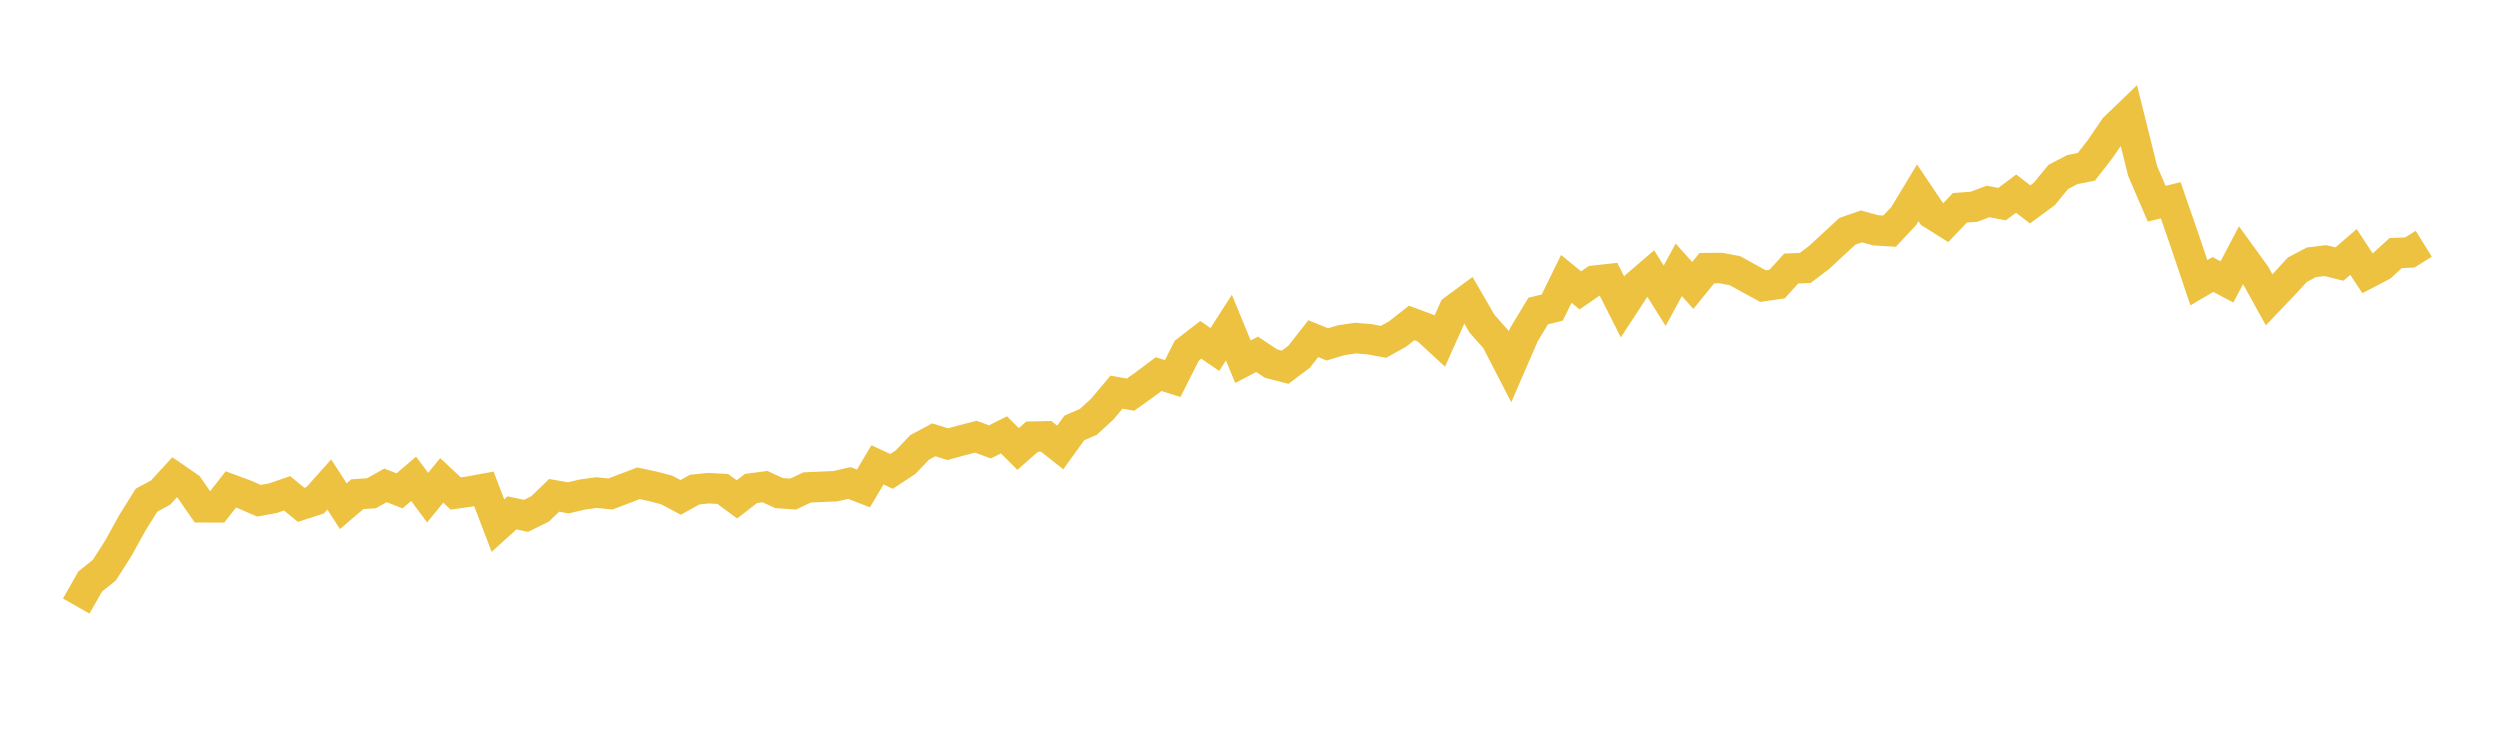 <svg width="164" height="48" xmlns="http://www.w3.org/2000/svg" xmlns:xlink="http://www.w3.org/1999/xlink"><path fill="none" stroke="rgb(237,194,64)" stroke-width="2" d="M5,39.757L5.922,38.139L6.844,37.403L7.766,35.957L8.689,34.287L9.611,32.812L10.533,32.314L11.455,31.309L12.377,31.945L13.299,33.279L14.222,33.283L15.144,32.107L16.066,32.448L16.988,32.849L17.91,32.678L18.832,32.361L19.754,33.116L20.677,32.816L21.599,31.78L22.521,33.204L23.443,32.418L24.365,32.357L25.287,31.841L26.21,32.199L27.132,31.41L28.054,32.645L28.976,31.512L29.898,32.373L30.82,32.239L31.743,32.069L32.665,34.479L33.587,33.643L34.509,33.841L35.431,33.384L36.353,32.494L37.275,32.658L38.198,32.442L39.12,32.313L40.042,32.405L40.964,32.054L41.886,31.705L42.808,31.9L43.731,32.14L44.653,32.63L45.575,32.116L46.497,32.023L47.419,32.079L48.341,32.759L49.263,32.045L50.186,31.922L51.108,32.347L52.03,32.41L52.952,31.975L53.874,31.936L54.796,31.894L55.719,31.685L56.641,32.043L57.563,30.494L58.485,30.923L59.407,30.315L60.329,29.348L61.251,28.852L62.174,29.136L63.096,28.884L64.018,28.647L64.94,28.987L65.862,28.526L66.784,29.453L67.707,28.645L68.629,28.625L69.551,29.353L70.473,28.076L71.395,27.674L72.317,26.828L73.24,25.728L74.162,25.889L75.084,25.232L76.006,24.542L76.928,24.833L77.85,23.007L78.772,22.293L79.695,22.926L80.617,21.489L81.539,23.729L82.461,23.243L83.383,23.853L84.305,24.092L85.228,23.396L86.15,22.218L87.072,22.591L87.994,22.316L88.916,22.179L89.838,22.254L90.76,22.424L91.683,21.908L92.605,21.185L93.527,21.528L94.449,22.377L95.371,20.319L96.293,19.637L97.216,21.229L98.138,22.273L99.06,24.056L99.982,21.931L100.904,20.405L101.826,20.177L102.749,18.296L103.671,19.047L104.593,18.412L105.515,18.312L106.437,20.136L107.359,18.724L108.281,17.934L109.204,19.402L110.126,17.7L111.048,18.726L111.97,17.589L112.892,17.582L113.814,17.757L114.737,18.268L115.659,18.768L116.581,18.633L117.503,17.616L118.425,17.576L119.347,16.877L120.269,16.021L121.192,15.17L122.114,14.851L123.036,15.108L123.958,15.161L124.88,14.177L125.802,12.647L126.725,14.02L127.647,14.6L128.569,13.631L129.491,13.563L130.413,13.216L131.335,13.391L132.257,12.701L133.18,13.407L134.102,12.728L135.024,11.606L135.946,11.123L136.868,10.94L137.79,9.753L138.713,8.391L139.635,7.505L140.557,11.215L141.479,13.364L142.401,13.137L143.323,15.806L144.246,18.546L145.168,18.006L146.09,18.493L147.012,16.736L147.934,18.005L148.856,19.668L149.778,18.703L150.701,17.697L151.623,17.208L152.545,17.094L153.467,17.322L154.389,16.527L155.311,17.929L156.234,17.446L157.156,16.602L158.078,16.565L159,15.991"></path></svg>
